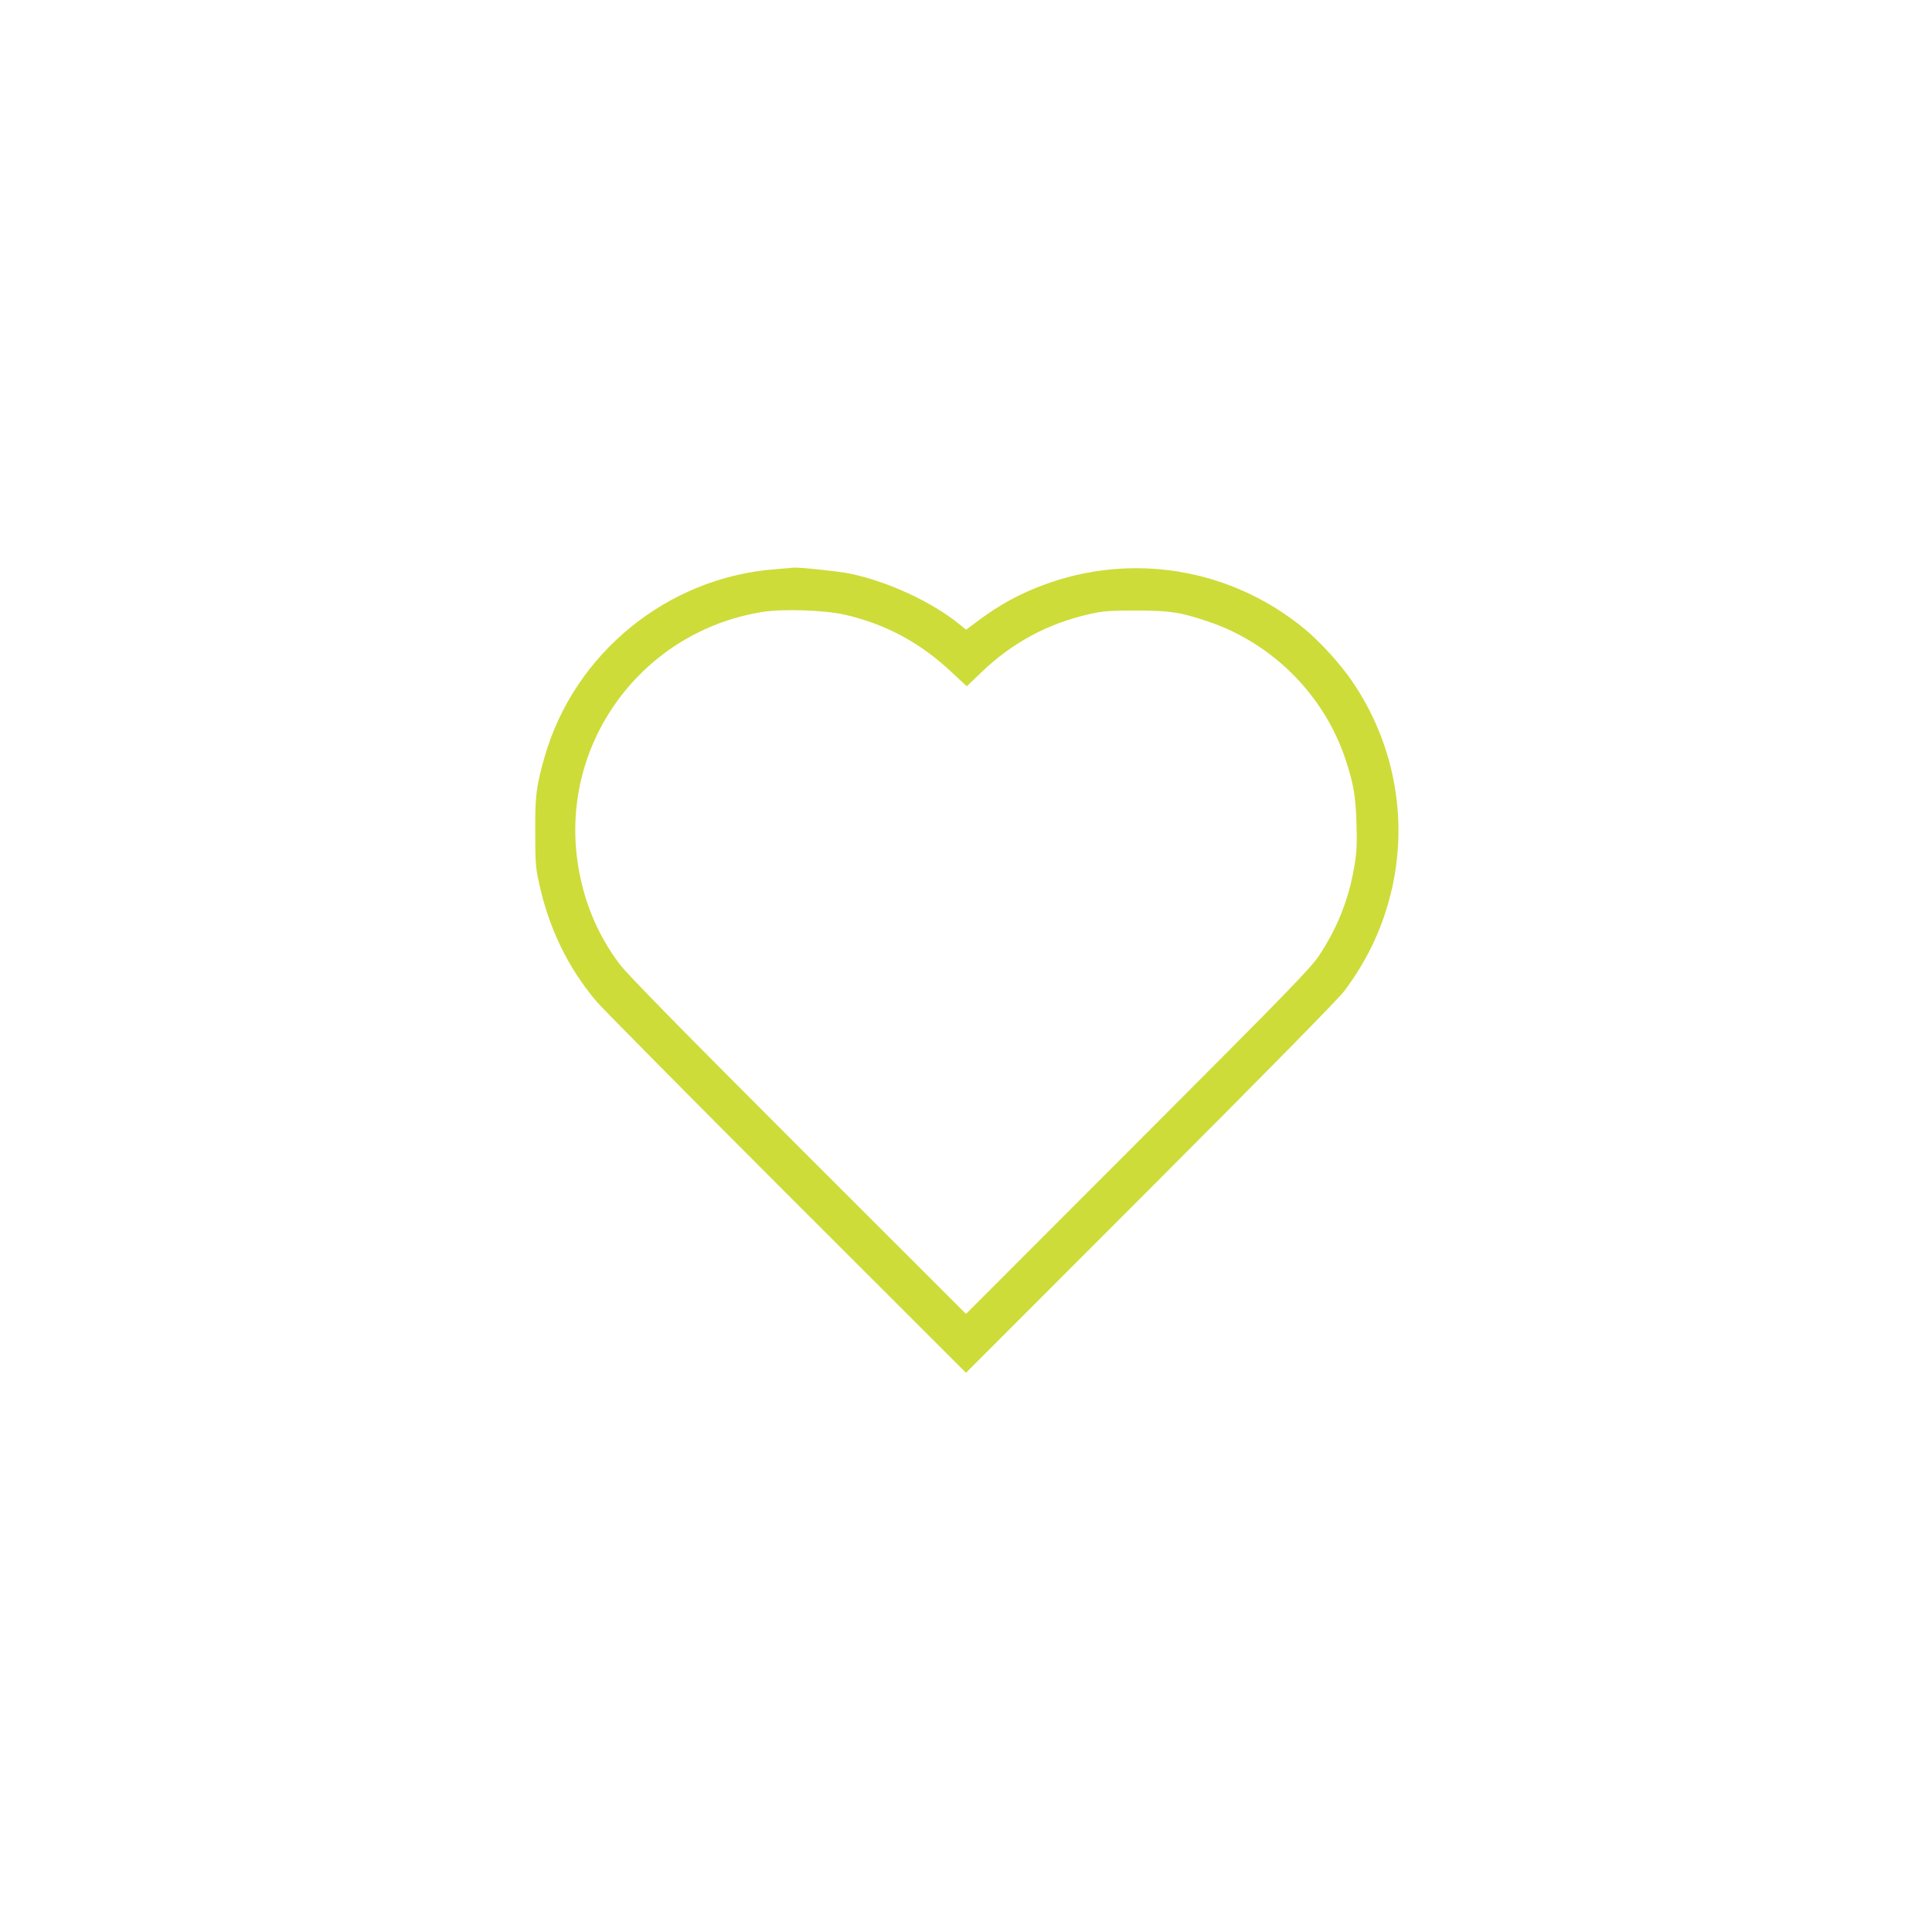 <?xml version="1.0" standalone="no"?>
<!DOCTYPE svg PUBLIC "-//W3C//DTD SVG 20010904//EN"
 "http://www.w3.org/TR/2001/REC-SVG-20010904/DTD/svg10.dtd">
<svg version="1.0" xmlns="http://www.w3.org/2000/svg"
 width="1280pt" height="1280pt" viewBox="0 0 1280 1280"
 preserveAspectRatio="xMidYMid meet">
<g transform="translate(0,1280) scale(0.1,-0.1)"
fill="#cddc39" stroke="none">
<path d="M5140 9029 c-714 -52 -1333 -554 -1531 -1241 -56 -195 -64 -255 -63
-498 0 -195 3 -239 23 -330 65 -306 192 -569 383 -795 42 -49 610 -623 1262
-1275 l1186 -1185 1224 1225 c778 779 1245 1254 1283 1305 159 214 260 432
317 686 104 470 9 962 -264 1363 -80 118 -217 268 -324 355 -485 396 -1138
504 -1724 285 -163 -61 -292 -132 -439 -242 l-72 -54 -43 35 c-185 150 -474
284 -728 337 -80 16 -341 43 -375 39 -5 -1 -57 -5 -115 -10z m460 -302 c276
-65 499 -186 712 -387 l93 -87 97 93 c207 198 440 323 718 386 91 20 132 23
305 23 223 0 292 -10 474 -71 428 -142 773 -487 915 -914 54 -164 67 -239 73
-425 4 -143 2 -189 -15 -290 -37 -215 -111 -402 -233 -586 -55 -83 -193 -226
-1200 -1234 l-1139 -1140 -1111 1110 c-787 787 -1131 1138 -1182 1205 -151
198 -247 434 -282 690 -108 788 433 1516 1222 1645 138 23 418 13 553 -18z"/>
</g>
</svg>
